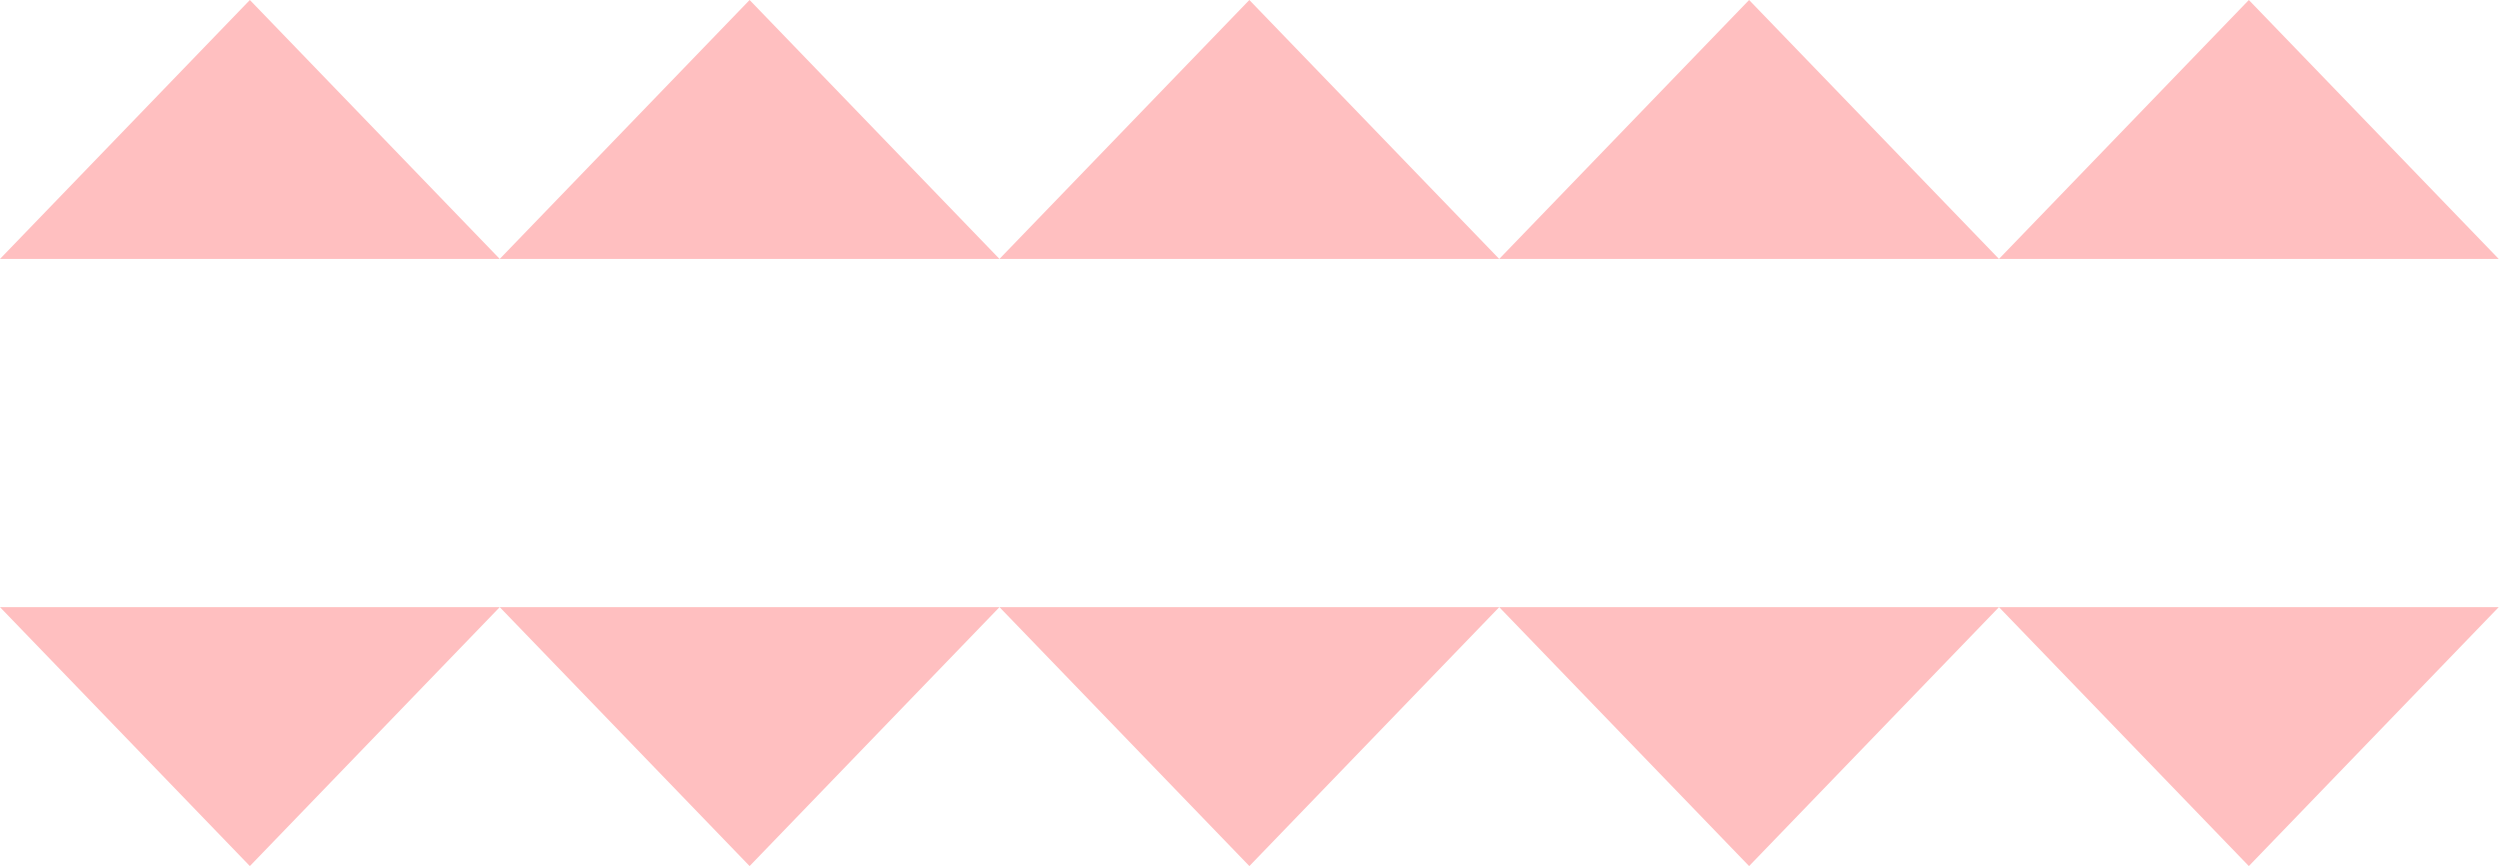 <svg width="280" height="97" viewBox="0 0 280 97" fill="none" xmlns="http://www.w3.org/2000/svg">
<path d="M27.985 97L-0 68L55.971 68L27.985 97Z" fill="#FFBFC0"/>
<path d="M83.956 97L55.971 68L111.942 68L83.956 97Z" fill="#FFBFC0"/>
<path d="M139.93 97L111.944 68L167.915 68L139.93 97Z" fill="#FFBFC0"/>
<path d="M195.899 97L167.914 68L223.885 68L195.899 97Z" fill="#FFBFC0"/>
<path d="M251.87 97L223.885 68L279.856 68L251.87 97Z" fill="#FFBFC0"/>
<path d="M251.87 -2.42913e-06L279.856 29L223.885 29L251.87 -2.42913e-06Z" fill="#FFBFC0"/>
<path d="M195.899 -2.42913e-06L223.885 29L167.914 29L195.899 -2.42913e-06Z" fill="#FFBFC0"/>
<path d="M139.926 -2.42913e-06L167.911 29L111.94 29L139.926 -2.42913e-06Z" fill="#FFBFC0"/>
<path d="M83.956 -2.42913e-06L111.942 29L55.971 29L83.956 -2.42913e-06Z" fill="#FFBFC0"/>
<path d="M27.985 -2.42913e-06L55.971 29L-0 29L27.985 -2.42913e-06Z" fill="#FFBFC0"/>
</svg>
